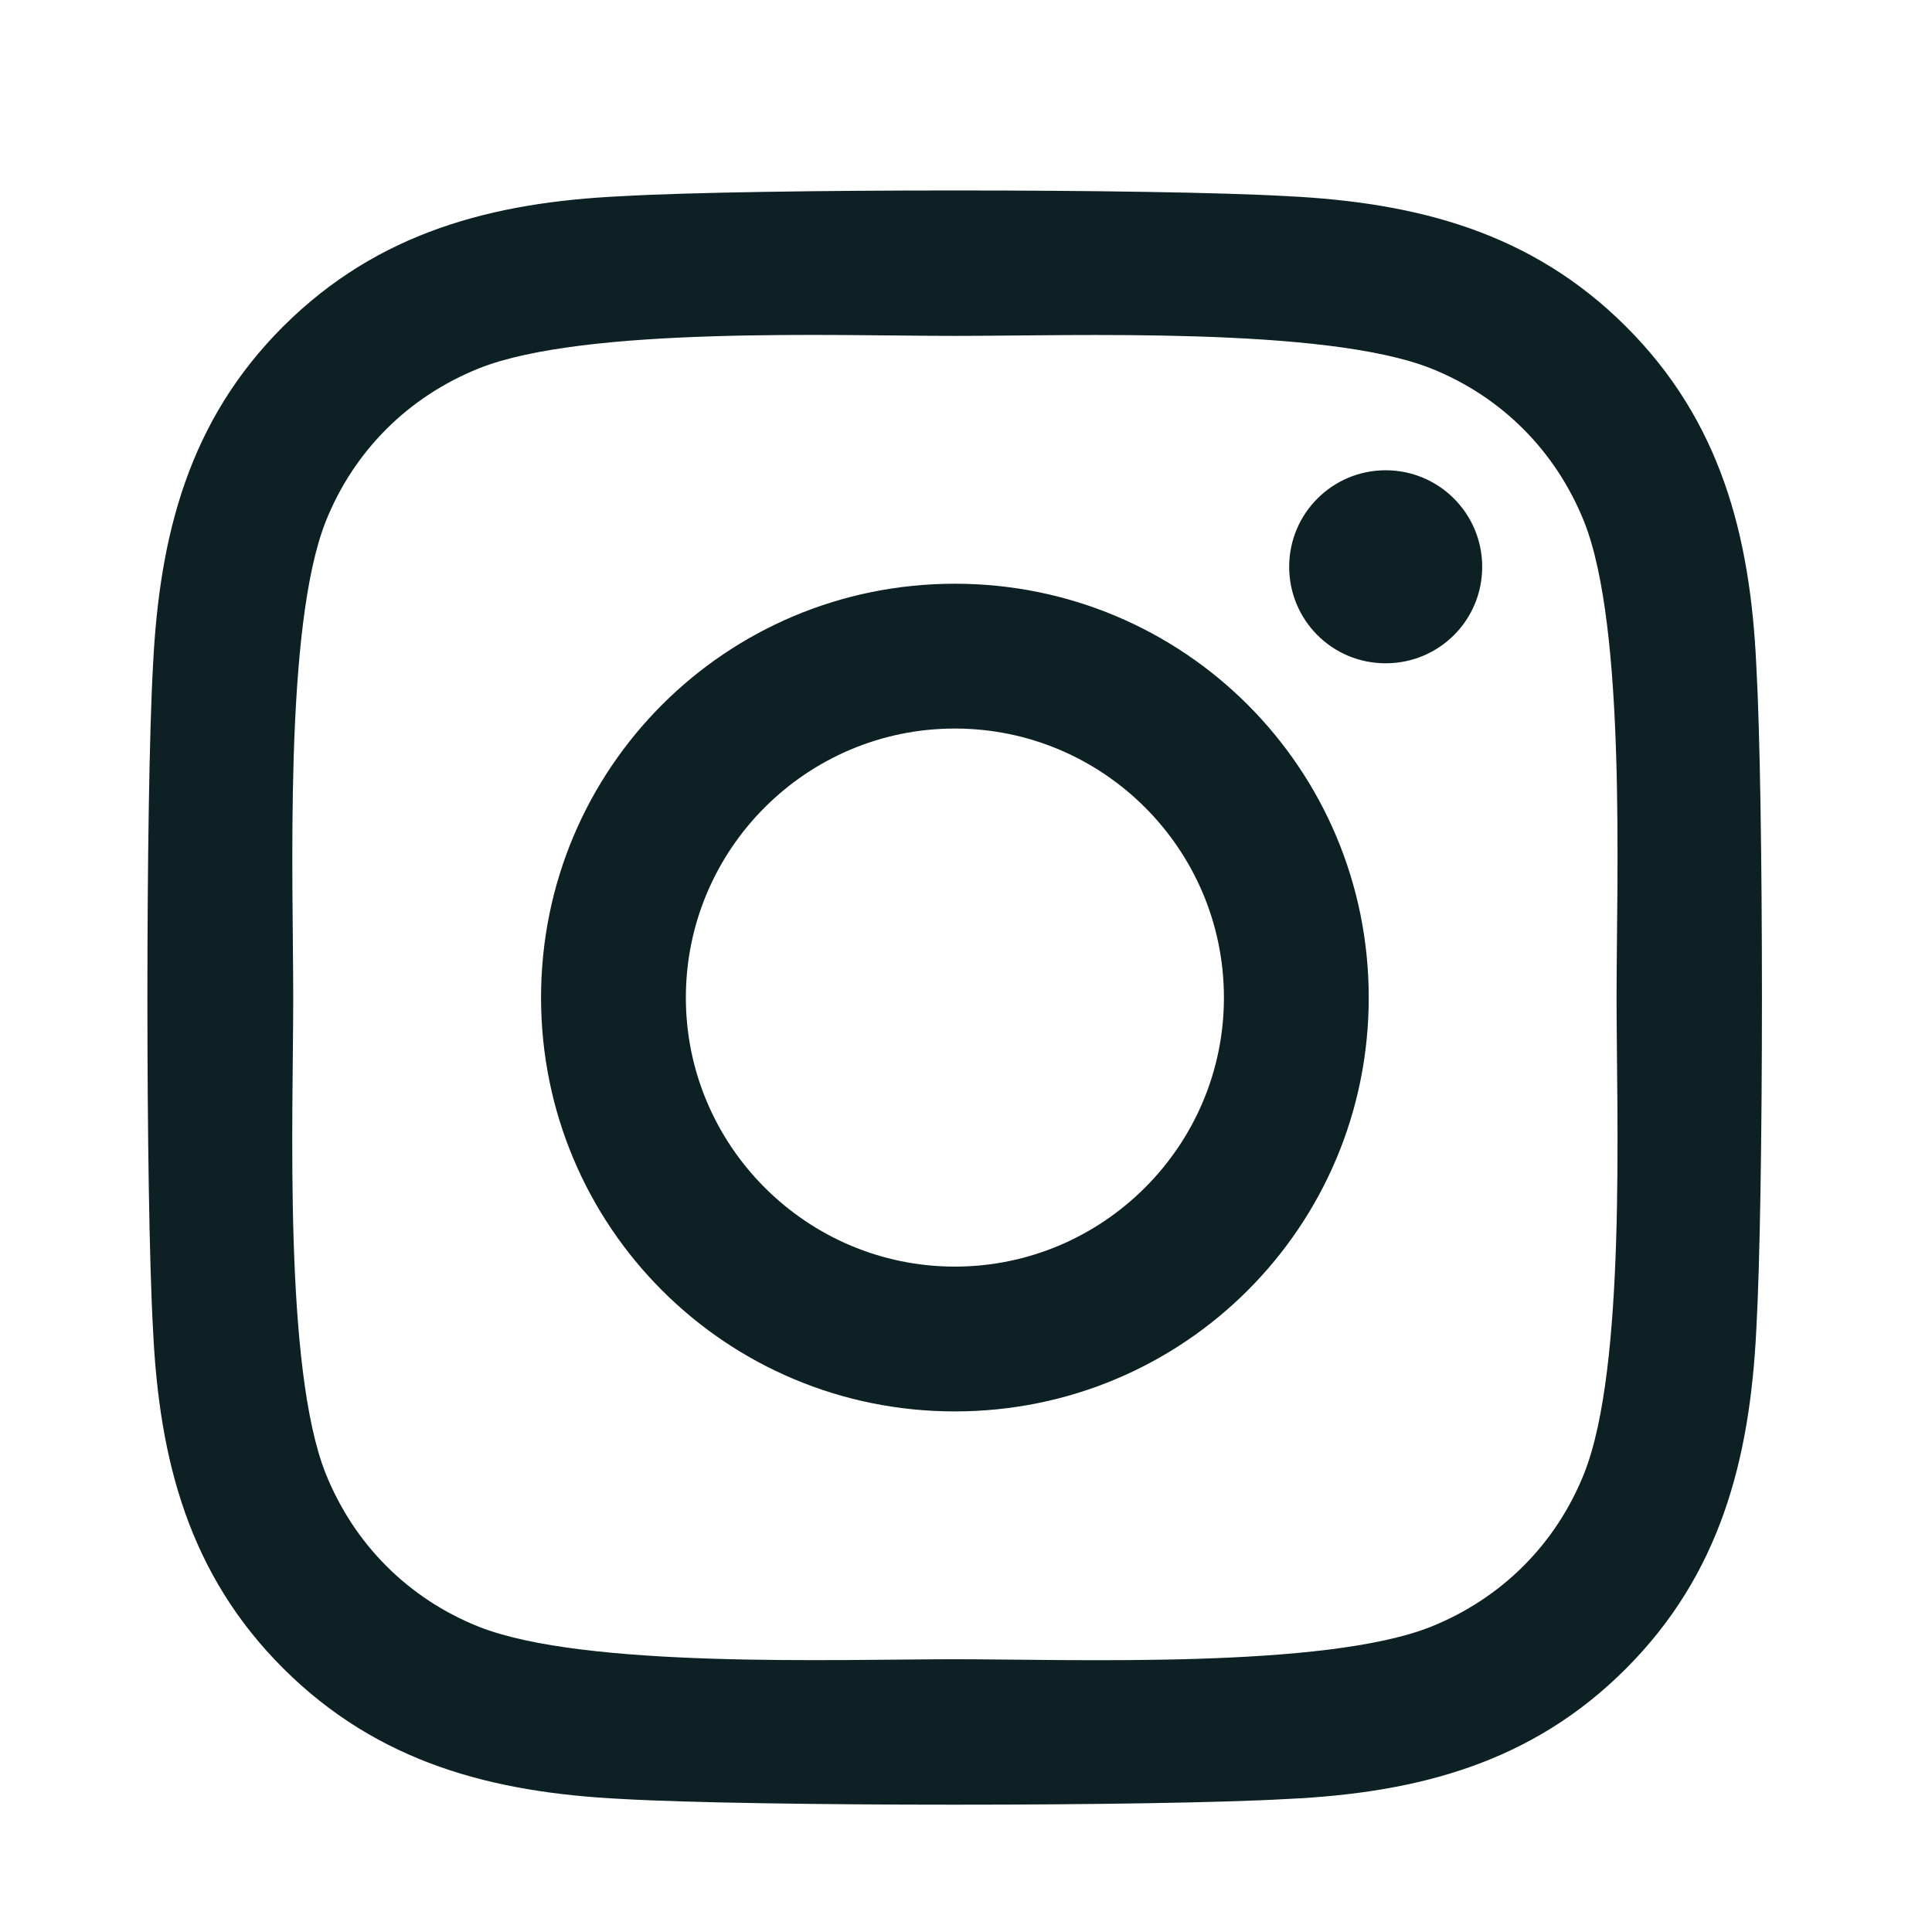 <svg xmlns="http://www.w3.org/2000/svg" width="22" height="22" viewBox="0 0 22 22" fill="none"><path d="M10.873 6.647C8.265 6.647 6.161 8.751 6.161 11.36C6.161 13.968 8.265 16.072 10.873 16.072C13.482 16.072 15.586 13.968 15.586 11.36C15.586 8.751 13.482 6.647 10.873 6.647ZM10.873 14.423C9.188 14.423 7.81 13.049 7.81 11.36C7.81 9.67 9.184 8.296 10.873 8.296C12.563 8.296 13.937 9.67 13.937 11.36C13.937 13.049 12.559 14.423 10.873 14.423ZM16.878 6.454C16.878 7.065 16.386 7.553 15.779 7.553C15.168 7.553 14.68 7.061 14.68 6.454C14.68 5.847 15.172 5.355 15.779 5.355C16.386 5.355 16.878 5.847 16.878 6.454ZM19.999 7.57C19.93 6.097 19.593 4.793 18.515 3.718C17.44 2.644 16.136 2.307 14.663 2.234C13.146 2.147 8.597 2.147 7.079 2.234C5.611 2.303 4.307 2.64 3.228 3.714C2.149 4.789 1.817 6.093 1.743 7.566C1.657 9.083 1.657 13.632 1.743 15.149C1.813 16.622 2.149 17.926 3.228 19.001C4.307 20.075 5.607 20.412 7.079 20.485C8.597 20.572 13.146 20.572 14.663 20.485C16.136 20.416 17.44 20.079 18.515 19.001C19.589 17.926 19.925 16.622 19.999 15.149C20.085 13.632 20.085 9.087 19.999 7.57ZM18.039 16.778C17.719 17.582 17.1 18.201 16.292 18.525C15.082 19.005 12.21 18.894 10.873 18.894C9.536 18.894 6.661 19.001 5.455 18.525C4.651 18.205 4.032 17.586 3.708 16.778C3.228 15.568 3.339 12.697 3.339 11.36C3.339 10.022 3.232 7.147 3.708 5.941C4.028 5.137 4.647 4.518 5.455 4.194C6.665 3.714 9.536 3.825 10.873 3.825C12.21 3.825 15.086 3.718 16.292 4.194C17.096 4.514 17.715 5.133 18.039 5.941C18.519 7.151 18.408 10.022 18.408 11.36C18.408 12.697 18.519 15.572 18.039 16.778Z" fill="#0D2024"></path></svg>